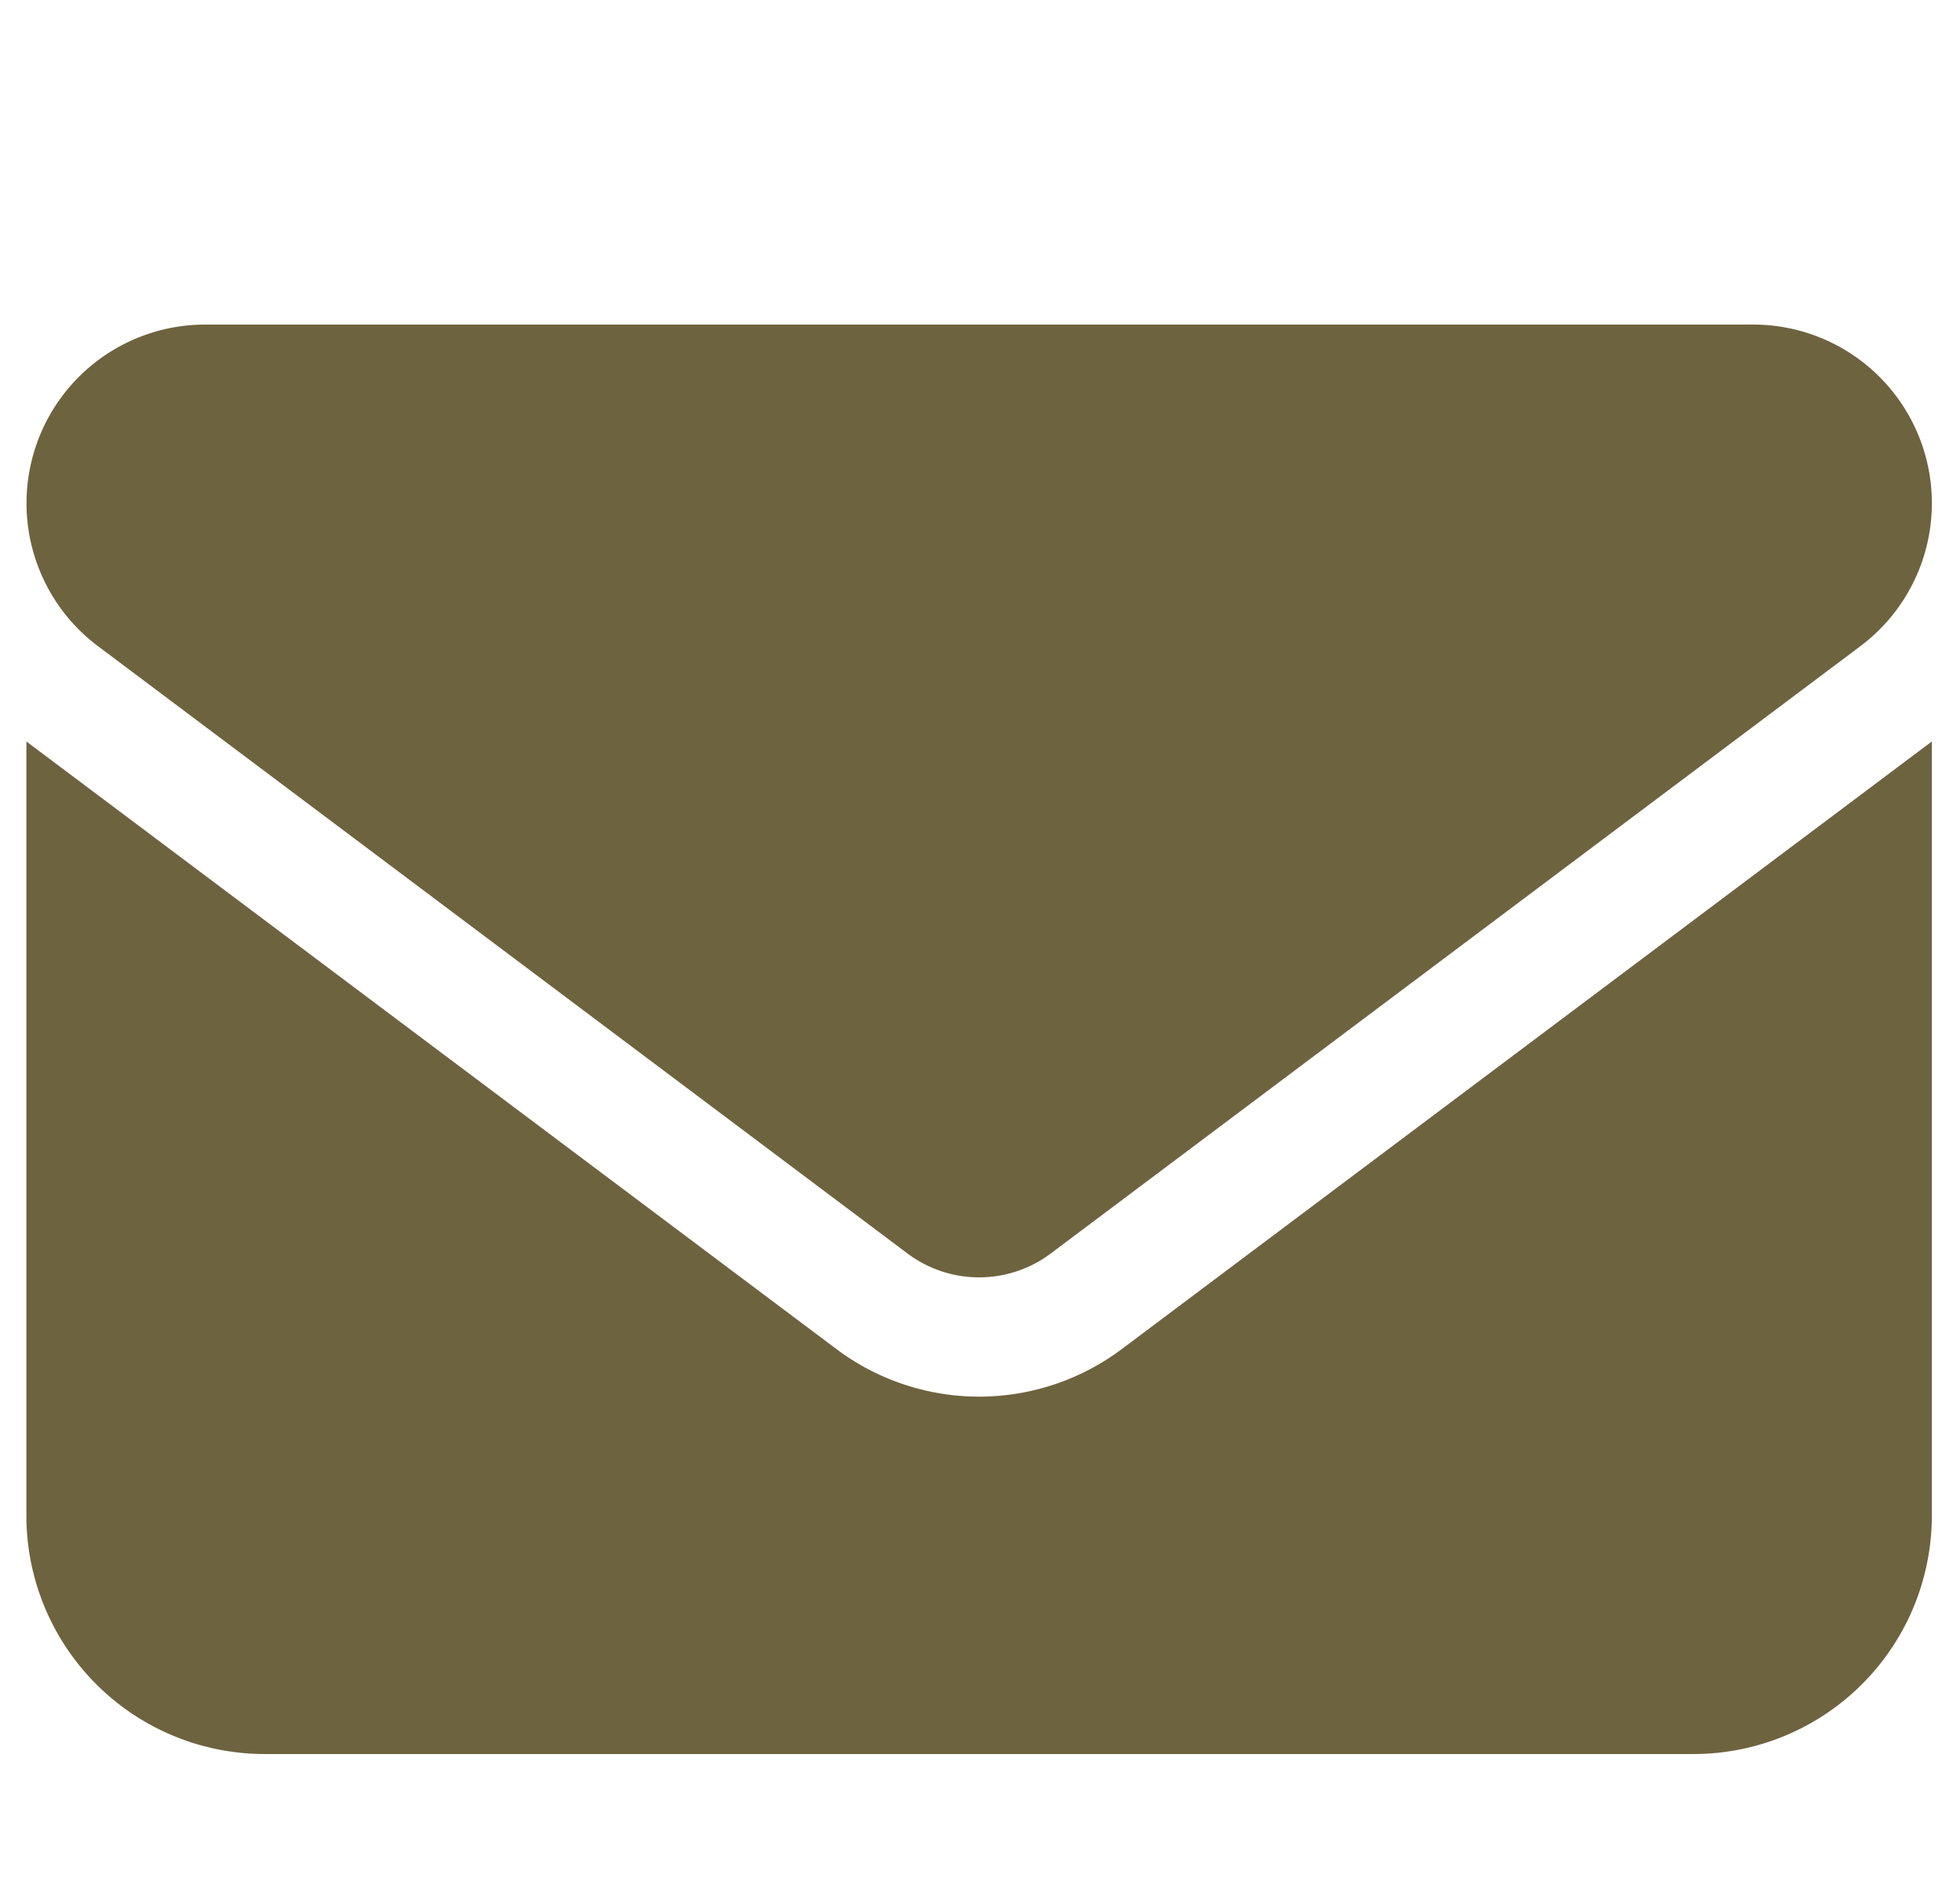 <svg xmlns="http://www.w3.org/2000/svg" xmlns:xlink="http://www.w3.org/1999/xlink" width="52" height="50" viewBox="0 0 52 50">
  <defs>
    <clipPath id="clip-mail_1">
      <rect width="52" height="50"/>
    </clipPath>
  </defs>
  <g id="mail_1" data-name="mail – 1" clip-path="url(#clip-mail_1)">
    <path id="envelope-solid" d="M4.739,64A4.739,4.739,0,0,0,1.9,72.531L23.381,88.645a3.169,3.169,0,0,0,3.791,0L48.657,72.531A4.739,4.739,0,0,0,45.814,64ZM0,75.059V95.6a6.325,6.325,0,0,0,6.319,6.319H44.234A6.325,6.325,0,0,0,50.553,95.6V75.059L29.068,91.172a6.309,6.309,0,0,1-7.583,0Z" transform="translate(0.7 -55.39)" fill="#6e633f"/>
  </g>
</svg>
